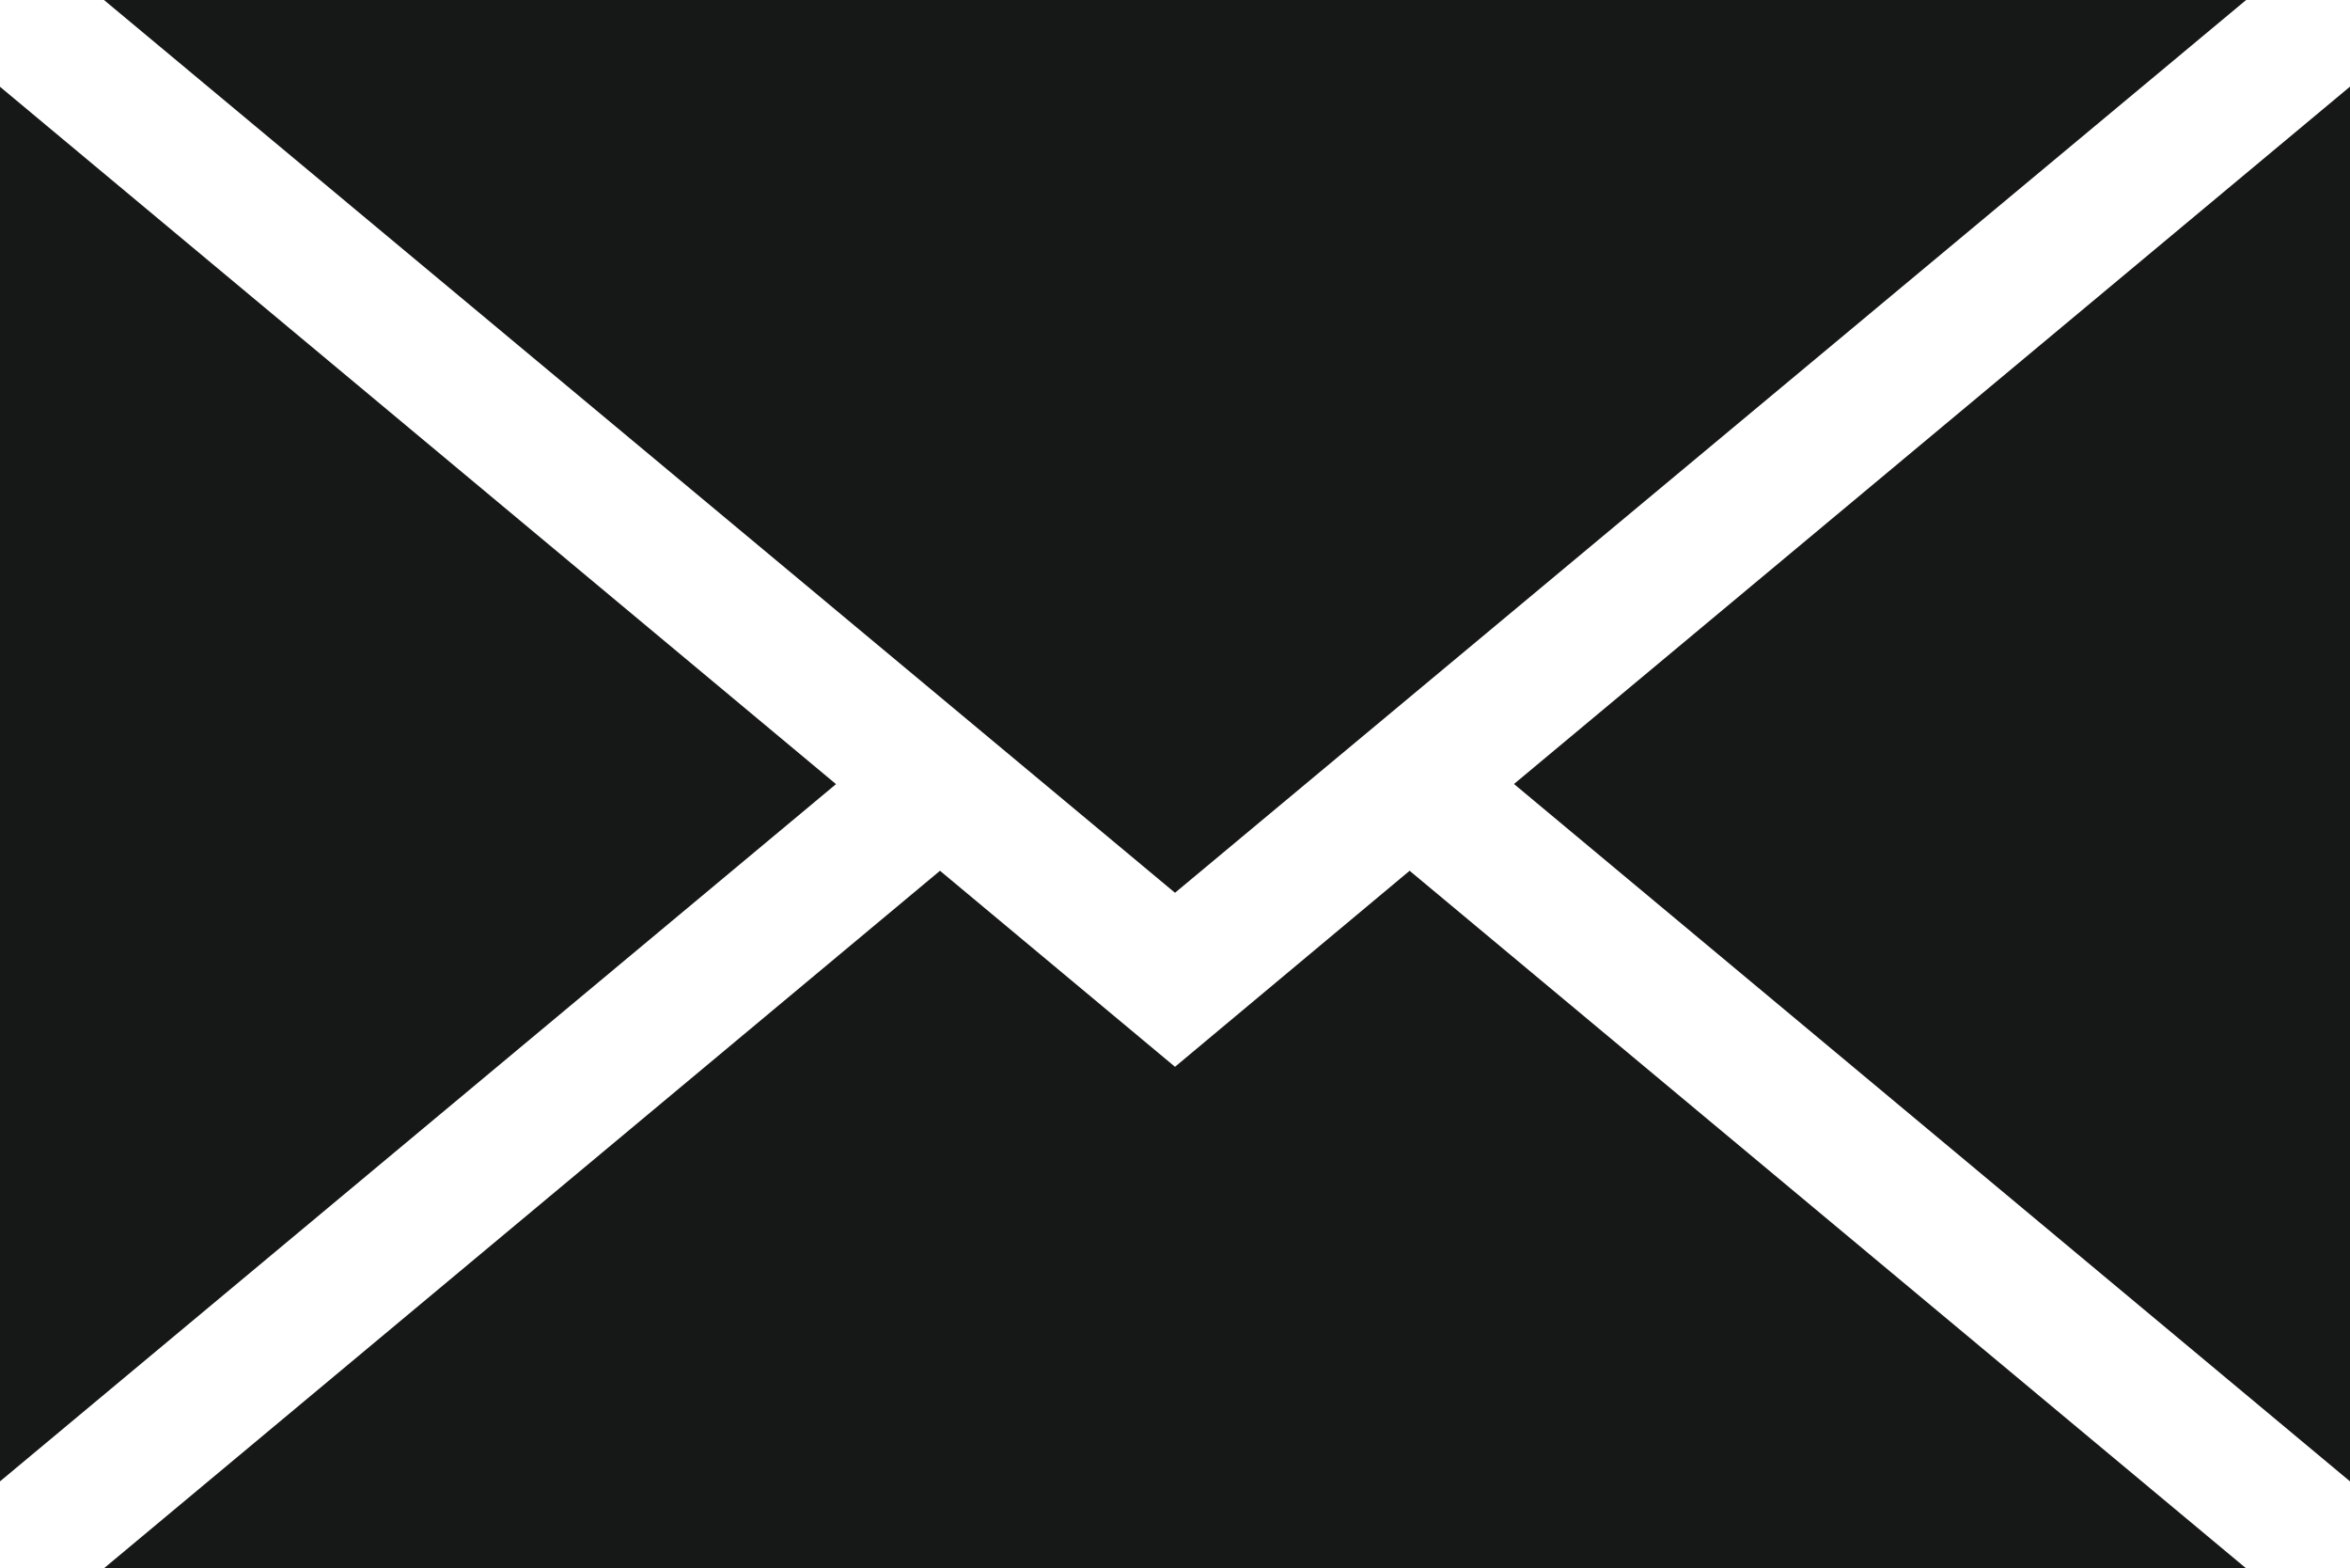 <svg xmlns="http://www.w3.org/2000/svg" width="18.69" height="12.472" viewBox="0 0 18.69 12.472">
  <g id="Group_8" data-name="Group 8" transform="translate(0 0)">
    <path id="Path_18" data-name="Path 18" d="M48.273,8.311l6.649,5.546V2.765Z" transform="translate(-36.232 -2.076)" fill="#161717"/>
    <path id="Path_19" data-name="Path 19" d="M11.834,29.323,9.965,27.764,3.316,33.311H20.352L13.7,27.764Z" transform="translate(-2.489 -20.839)" fill="#161717"/>
    <path id="Path_20" data-name="Path 20" d="M0,13.857,6.649,8.312,0,2.766Z" transform="translate(0 -2.076)" fill="#161717"/>
    <path id="Path_21" data-name="Path 21" d="M3.316,0l8.518,7.1L20.353,0Z" transform="translate(-2.489)" fill="#161717"/>
  </g>
</svg>
